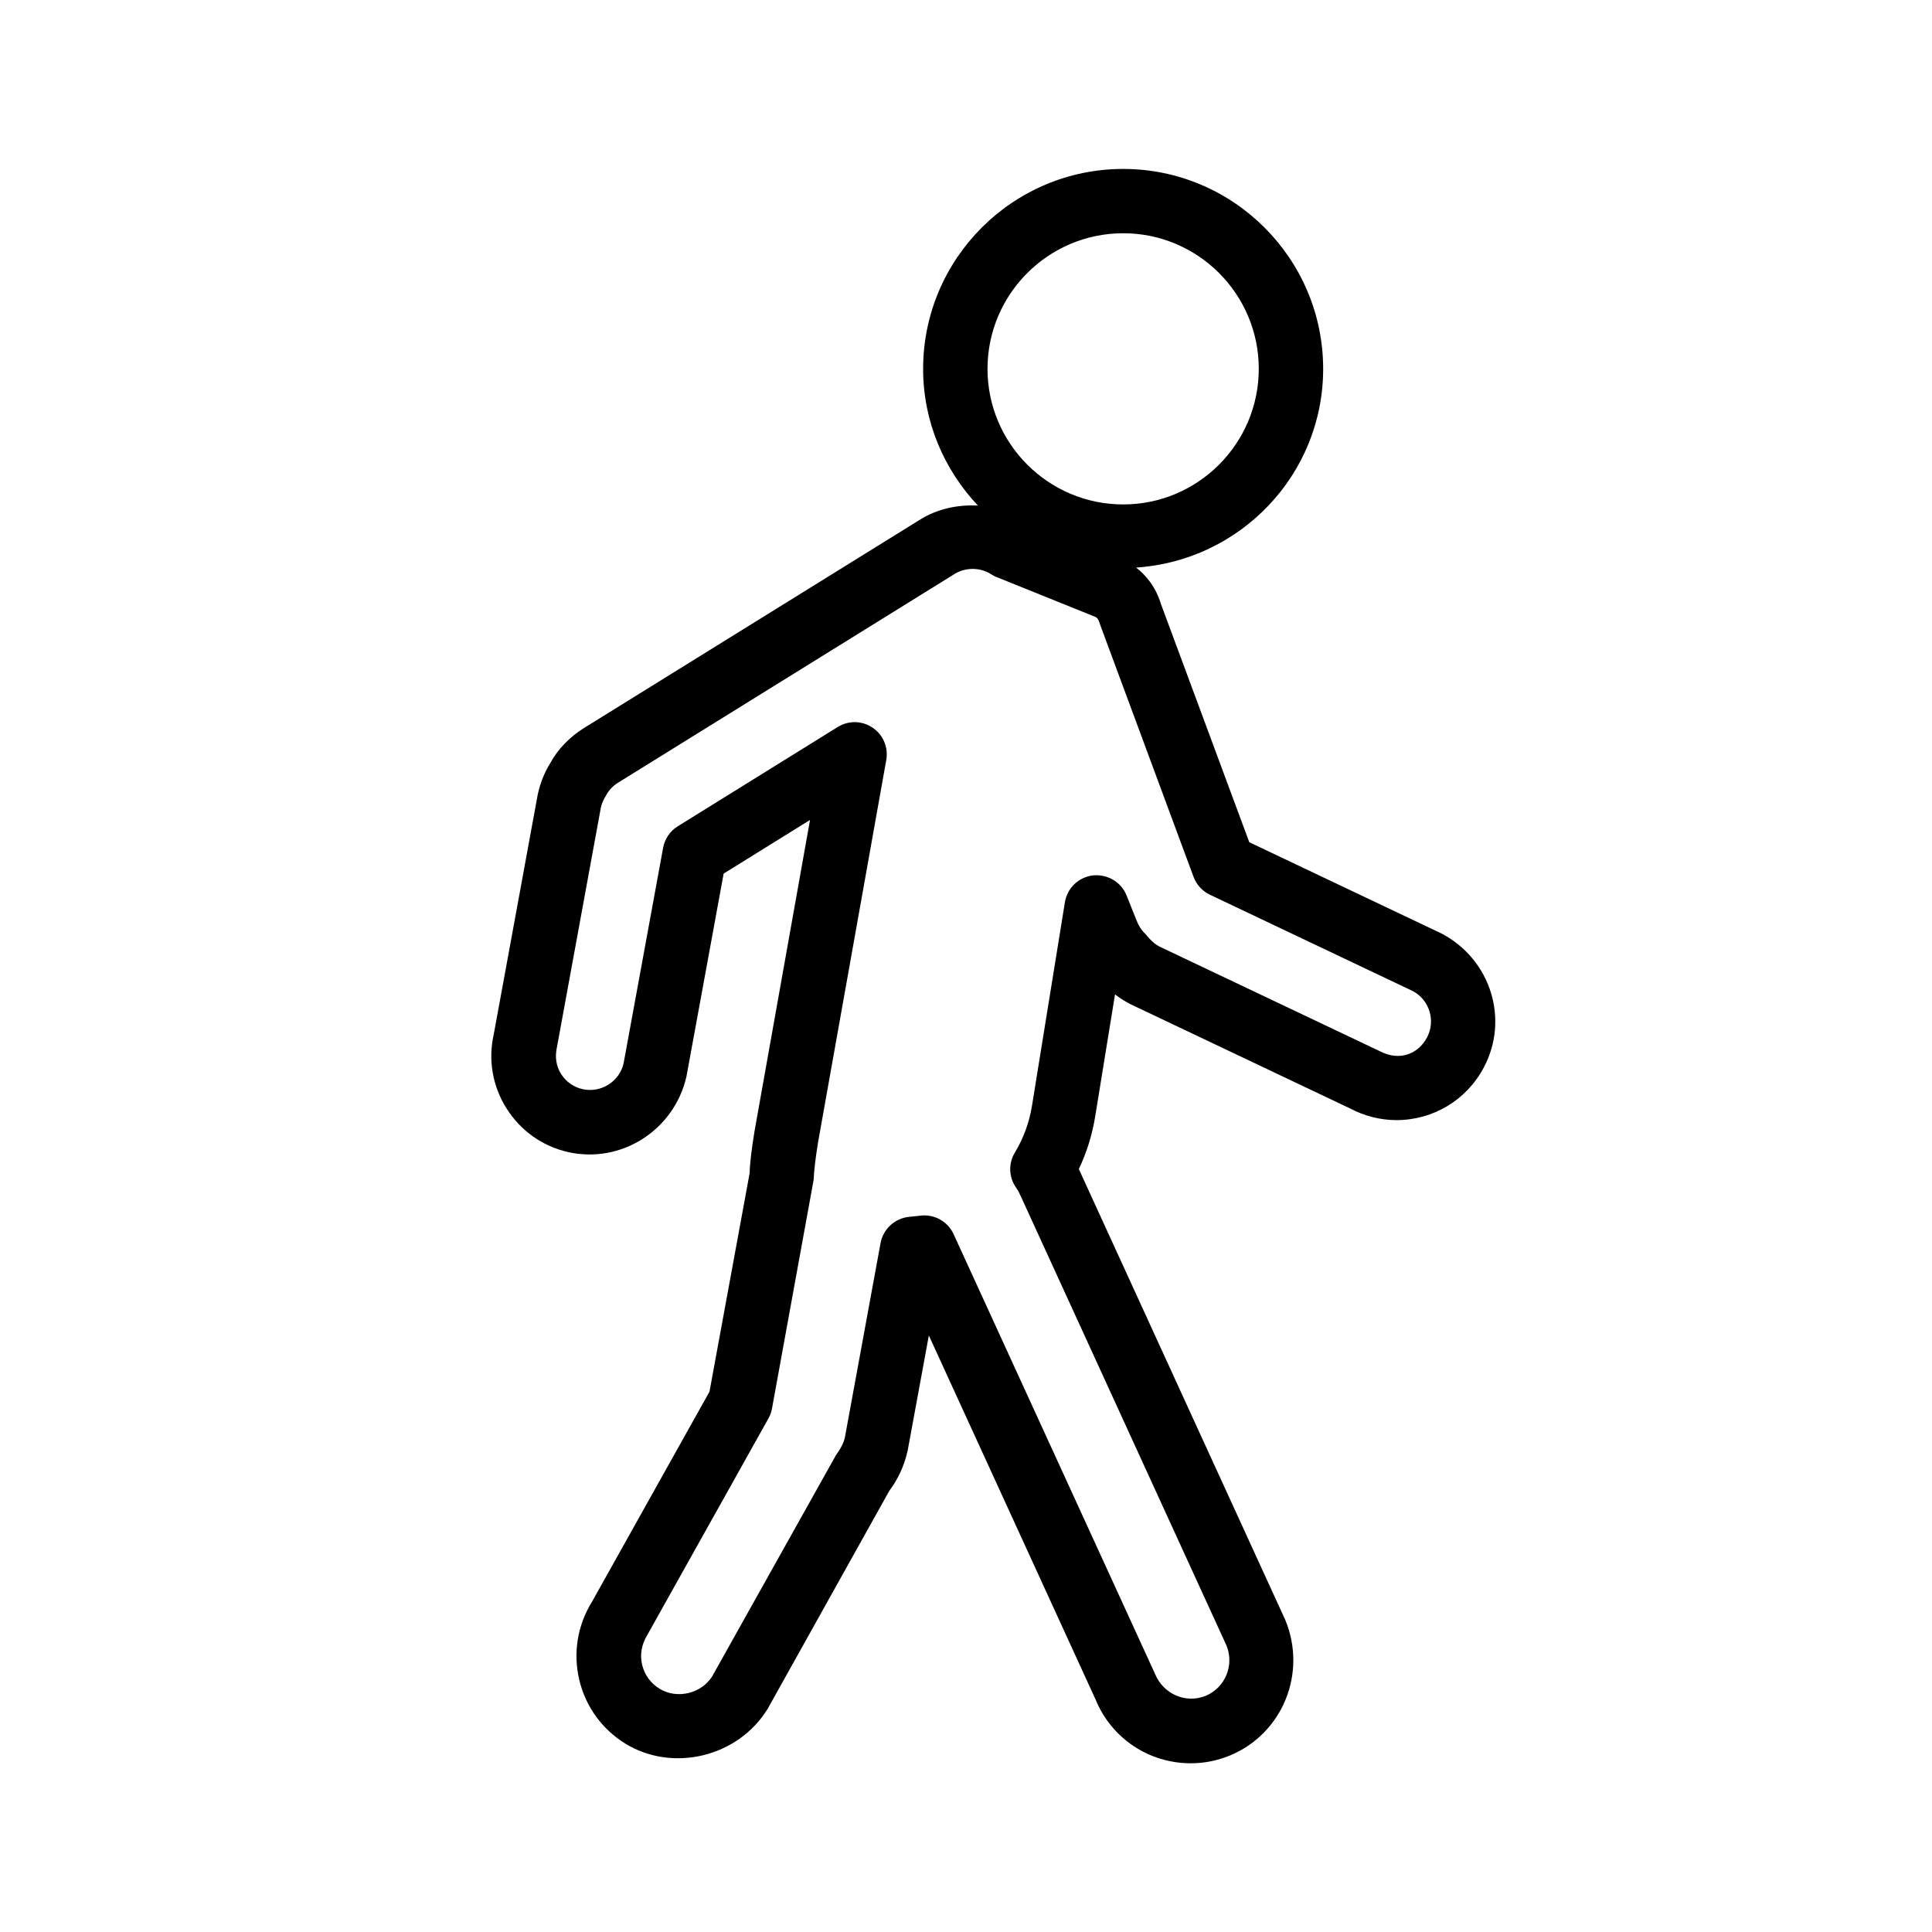 <?xml version="1.0" encoding="UTF-8"?> <svg xmlns="http://www.w3.org/2000/svg" width="52" height="52" viewBox="0 0 52 52" fill="none"><path d="M38.804 25.128L33.625 22.669L31.252 16.271C31.105 15.791 30.848 15.486 30.578 15.276C33.38 15.094 35.613 12.776 35.613 9.929C35.613 6.961 33.197 4.547 30.231 4.547C27.262 4.547 24.846 6.961 24.846 9.929C24.846 11.353 25.412 12.643 26.321 13.608C25.783 13.579 25.239 13.692 24.776 13.978L15.718 19.595C15.33 19.836 15.011 20.172 14.818 20.526C14.662 20.777 14.548 21.05 14.475 21.375L13.291 27.83C13.133 28.522 13.255 29.234 13.633 29.832C14.011 30.434 14.6 30.852 15.29 31.008C16.713 31.33 18.146 30.425 18.476 28.974L19.477 23.513L21.802 22.069L20.308 30.446C20.228 30.938 20.178 31.349 20.178 31.567L19.096 37.457L15.929 43.12C15.541 43.749 15.421 44.493 15.591 45.212C15.761 45.932 16.203 46.542 16.831 46.93C18.094 47.706 19.854 47.303 20.66 45.996L23.936 40.125C24.173 39.809 24.338 39.454 24.431 39.038L25 35.944L29.489 45.746C29.917 46.788 30.923 47.459 32.051 47.459C32.413 47.459 32.767 47.388 33.105 47.249C34.514 46.665 35.188 45.042 34.594 43.602L29.051 31.496C29.046 31.486 29.042 31.476 29.037 31.465C29.253 31.011 29.401 30.531 29.48 30.032L30.011 26.764C30.134 26.86 30.269 26.945 30.418 27.024L36.348 29.839C36.729 30.04 37.157 30.148 37.587 30.148C38.575 30.148 39.477 29.605 39.936 28.732C40.626 27.439 40.128 25.828 38.804 25.128ZM30.231 6.278C32.243 6.278 33.88 7.914 33.88 9.927C33.88 11.939 32.243 13.577 30.231 13.577C28.217 13.577 26.579 11.939 26.579 9.927C26.579 7.914 28.219 6.278 30.231 6.278ZM38.409 27.922C38.18 28.357 37.681 28.579 37.132 28.29L31.203 25.475C31.087 25.414 30.988 25.331 30.824 25.133C30.718 25.033 30.642 24.911 30.578 24.742L30.321 24.1C30.177 23.738 29.81 23.526 29.422 23.561C29.035 23.605 28.725 23.899 28.662 24.284L27.777 29.756C27.704 30.209 27.55 30.633 27.316 31.02C27.135 31.316 27.151 31.691 27.352 31.971C27.394 32.03 27.43 32.096 27.472 32.191L33.011 44.29C33.228 44.819 32.975 45.425 32.45 45.644C31.923 45.857 31.316 45.606 31.087 45.051L25.667 33.219C25.525 32.907 25.215 32.713 24.878 32.713C24.842 32.713 24.808 32.715 24.771 32.72L24.473 32.751C24.086 32.788 23.771 33.077 23.7 33.459L22.74 38.69C22.708 38.83 22.646 38.96 22.494 39.177L19.172 45.113C18.883 45.583 18.221 45.744 17.748 45.45C17.512 45.304 17.347 45.077 17.283 44.808C17.219 44.54 17.264 44.262 17.429 43.994L20.684 38.175C20.731 38.092 20.762 38.002 20.779 37.908L21.899 31.755C21.911 31.472 21.956 31.131 22.02 30.734L23.854 20.455C23.915 20.119 23.771 19.777 23.488 19.587C23.206 19.394 22.837 19.386 22.546 19.568L18.243 22.239C18.035 22.367 17.892 22.578 17.848 22.818L16.784 28.621C16.675 29.104 16.181 29.427 15.678 29.314C15.439 29.26 15.234 29.115 15.102 28.907C14.971 28.699 14.929 28.451 14.992 28.175L16.175 21.722C16.198 21.623 16.238 21.53 16.318 21.4C16.392 21.261 16.5 21.15 16.637 21.065L25.695 15.447C25.991 15.265 26.385 15.267 26.68 15.458C26.733 15.492 26.79 15.522 26.851 15.543L29.477 16.602C29.515 16.619 29.558 16.638 29.602 16.789C29.61 16.815 29.619 16.841 29.63 16.867L32.124 23.599C32.202 23.811 32.361 23.984 32.564 24.081L38.028 26.676C38.473 26.913 38.646 27.473 38.409 27.922Z" fill="black"></path></svg> 